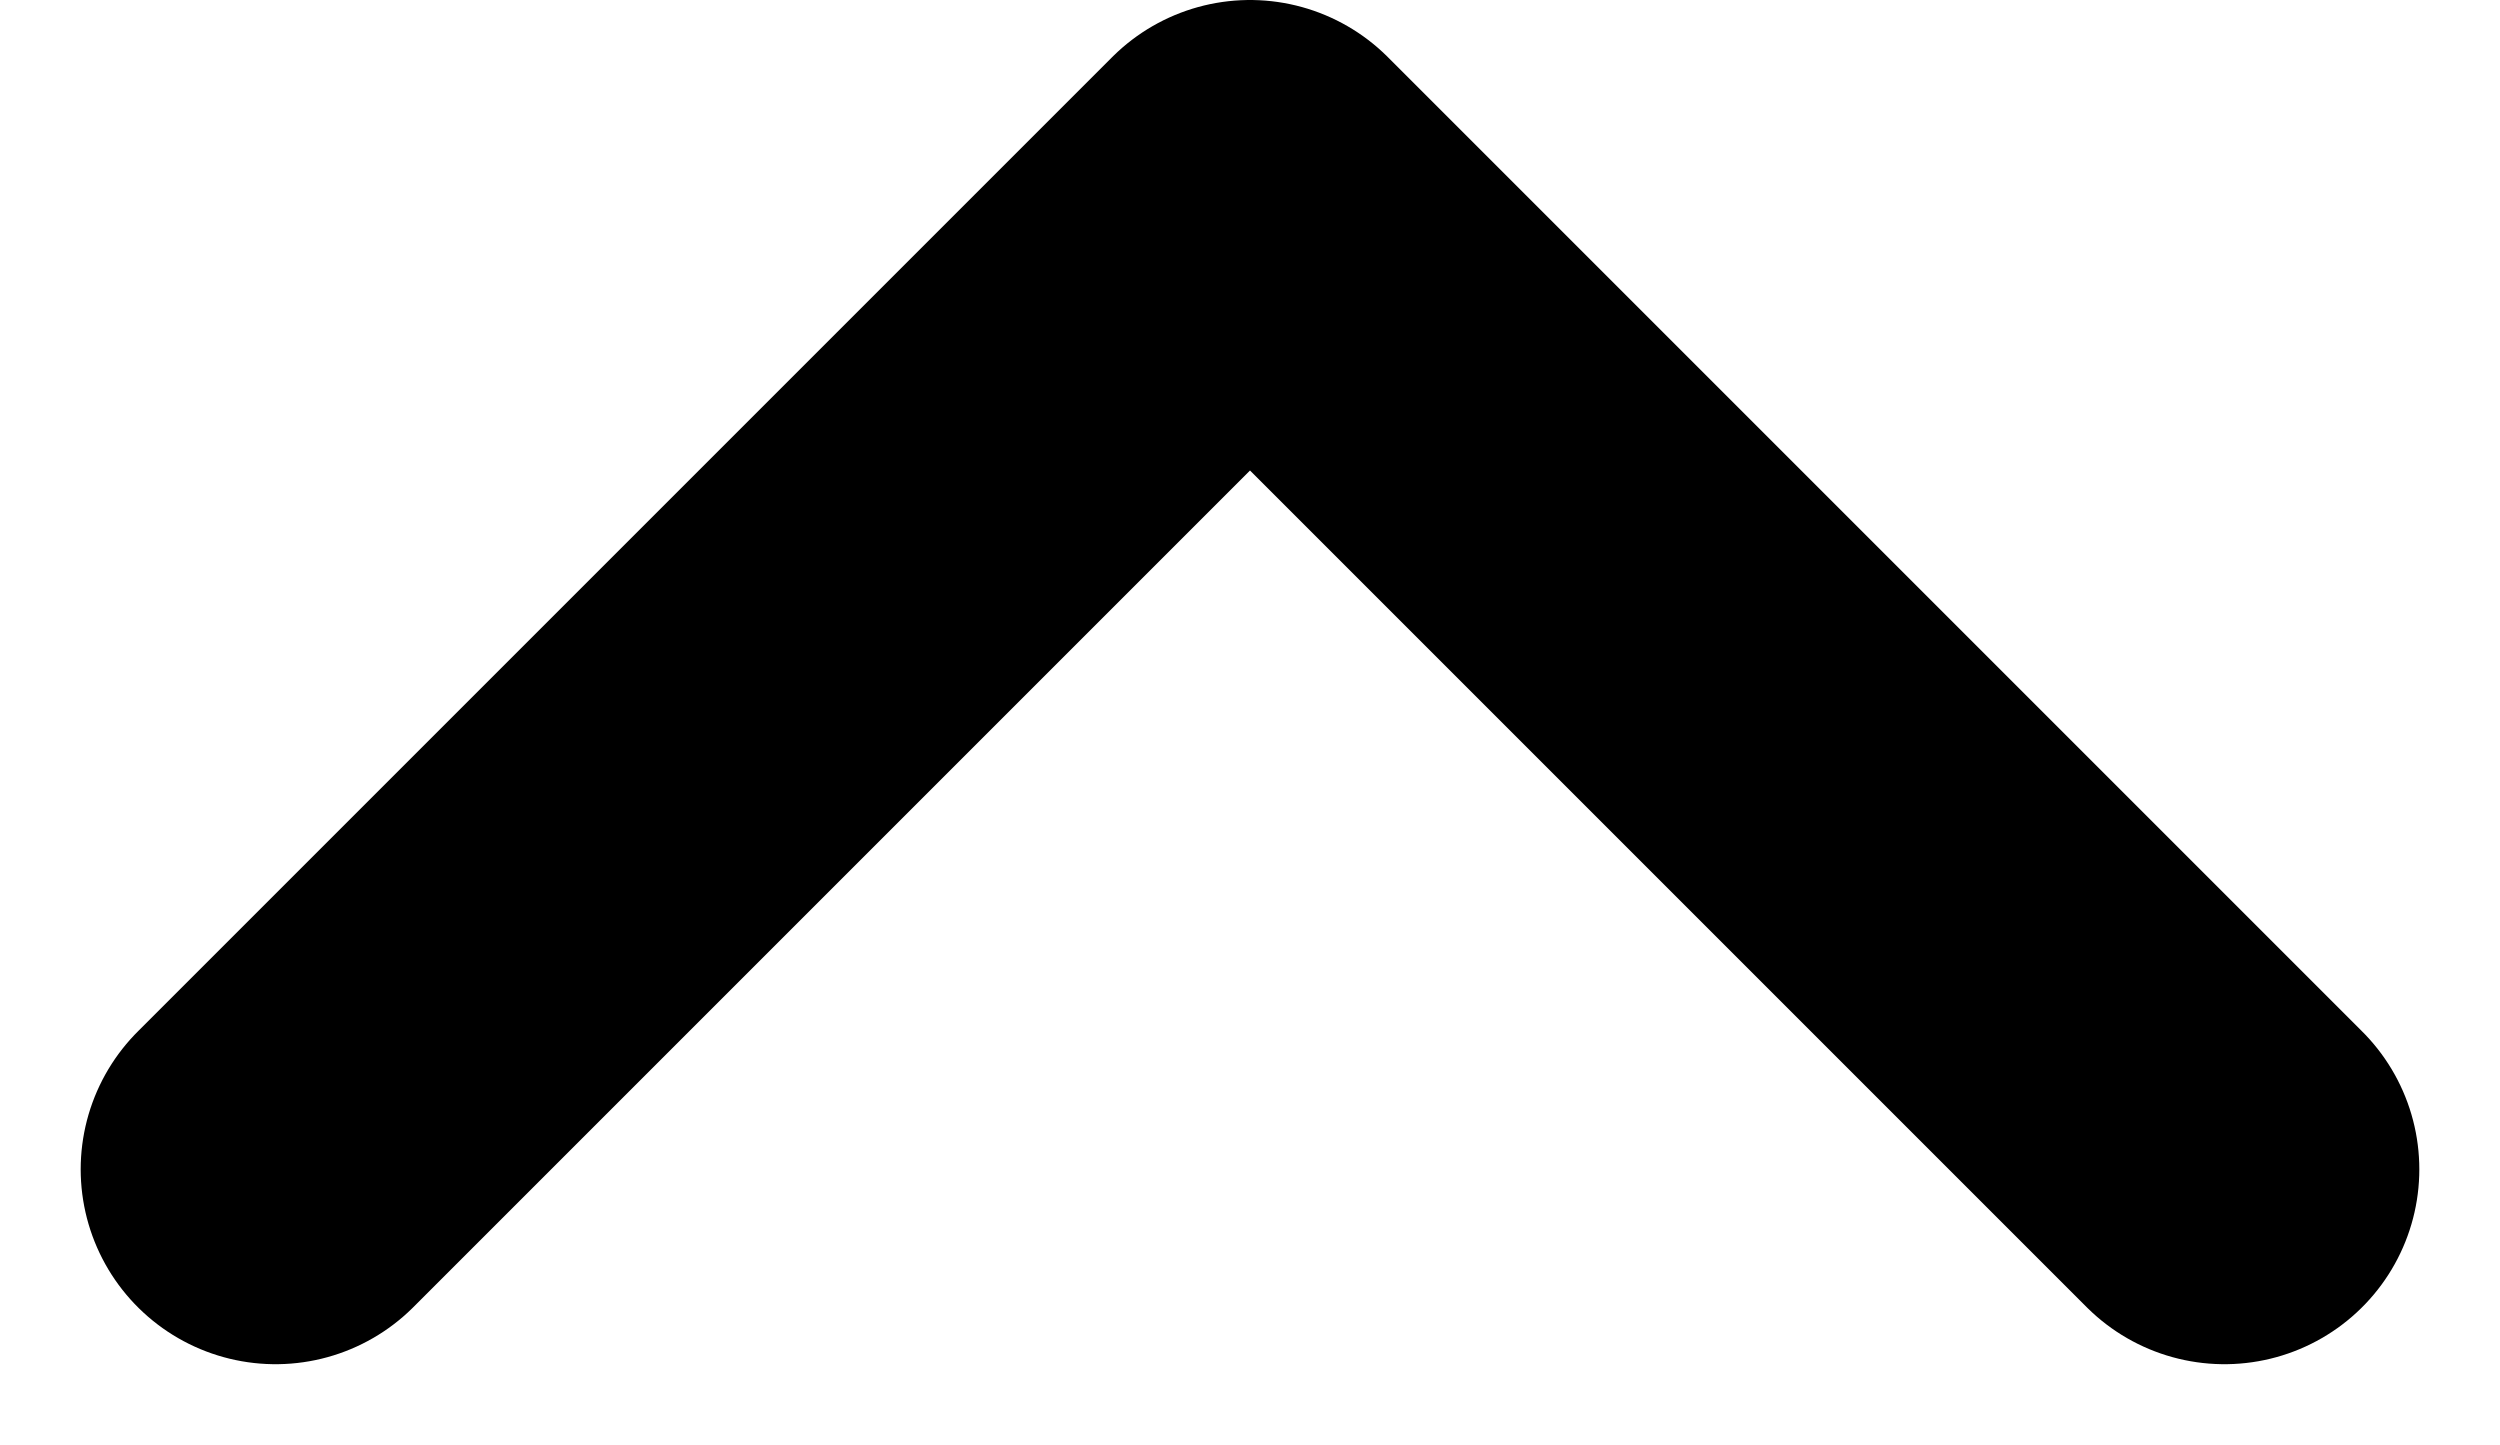<svg xmlns="http://www.w3.org/2000/svg" width="12.828" height="7.414" viewBox="0 0 12.828 7.414">
  <path id="Icon_feather-chevron-down" data-name="Icon feather-chevron-down" d="M9,13.5l5,5,5-5" transform="translate(20.414 19.5) rotate(180)" fill="none" stroke="#000" stroke-linecap="round" stroke-linejoin="round" stroke-width="2"/>
</svg>
